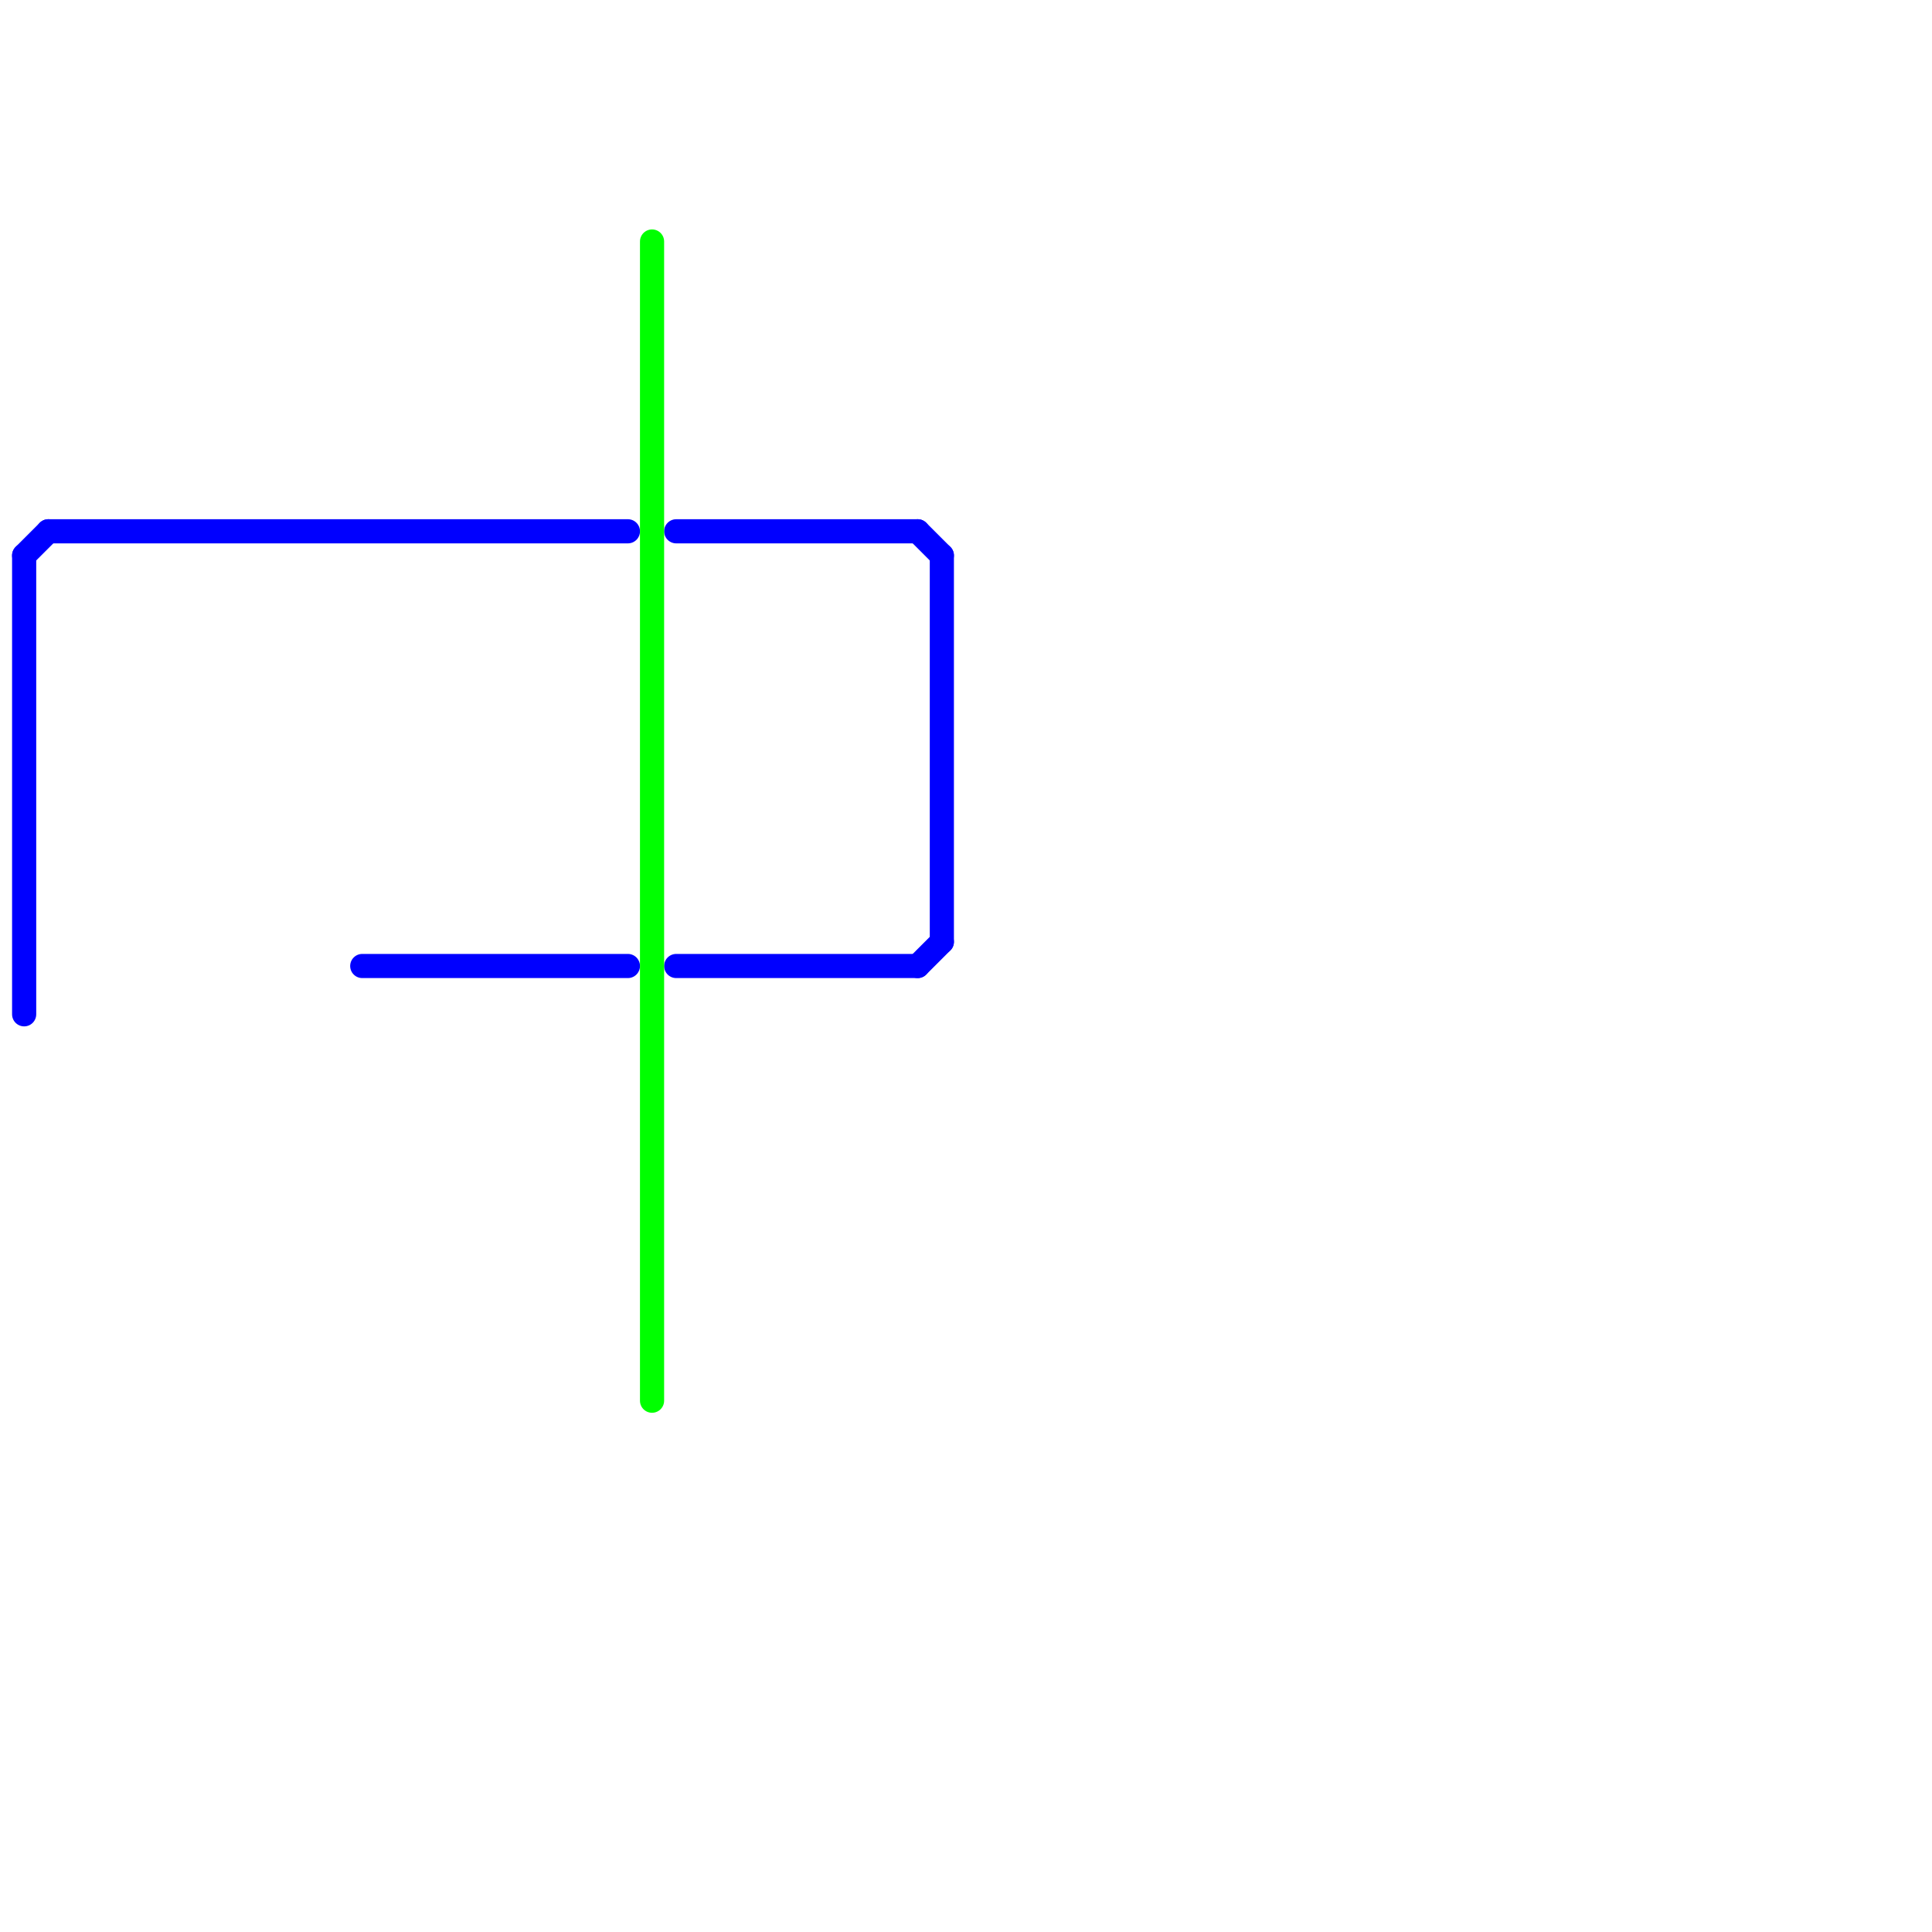
<svg version="1.1" xmlns="http://www.w3.org/2000/svg" viewBox="0 0 80 80">
<style>text { font: 1px Helvetica; font-weight: 600; white-space: pre; dominant-baseline: central; } line { stroke-width: 1; fill: none; stroke-linecap: round; stroke-linejoin: round; } .c0 { stroke: #0000ff } .c1 { stroke: #00ff00 }</style><defs><g id="wm-xf"><circle r="1.2" fill="#000"/><circle r="0.9" fill="#fff"/><circle r="0.6" fill="#000"/><circle r="0.3" fill="#fff"/></g><g id="wm"><circle r="0.6" fill="#000"/><circle r="0.3" fill="#fff"/></g></defs><line class="c0" x1="1" y1="23" x2="1" y2="42"/><line class="c0" x1="1" y1="23" x2="2" y2="22"/><line class="c0" x1="38" y1="22" x2="39" y2="23"/><line class="c0" x1="39" y1="23" x2="39" y2="39"/><line class="c0" x1="2" y1="22" x2="26" y2="22"/><line class="c0" x1="28" y1="22" x2="38" y2="22"/><line class="c0" x1="15" y1="40" x2="26" y2="40"/><line class="c0" x1="38" y1="40" x2="39" y2="39"/><line class="c0" x1="28" y1="40" x2="38" y2="40"/><line class="c1" x1="27" y1="10" x2="27" y2="58"/>
</svg>
